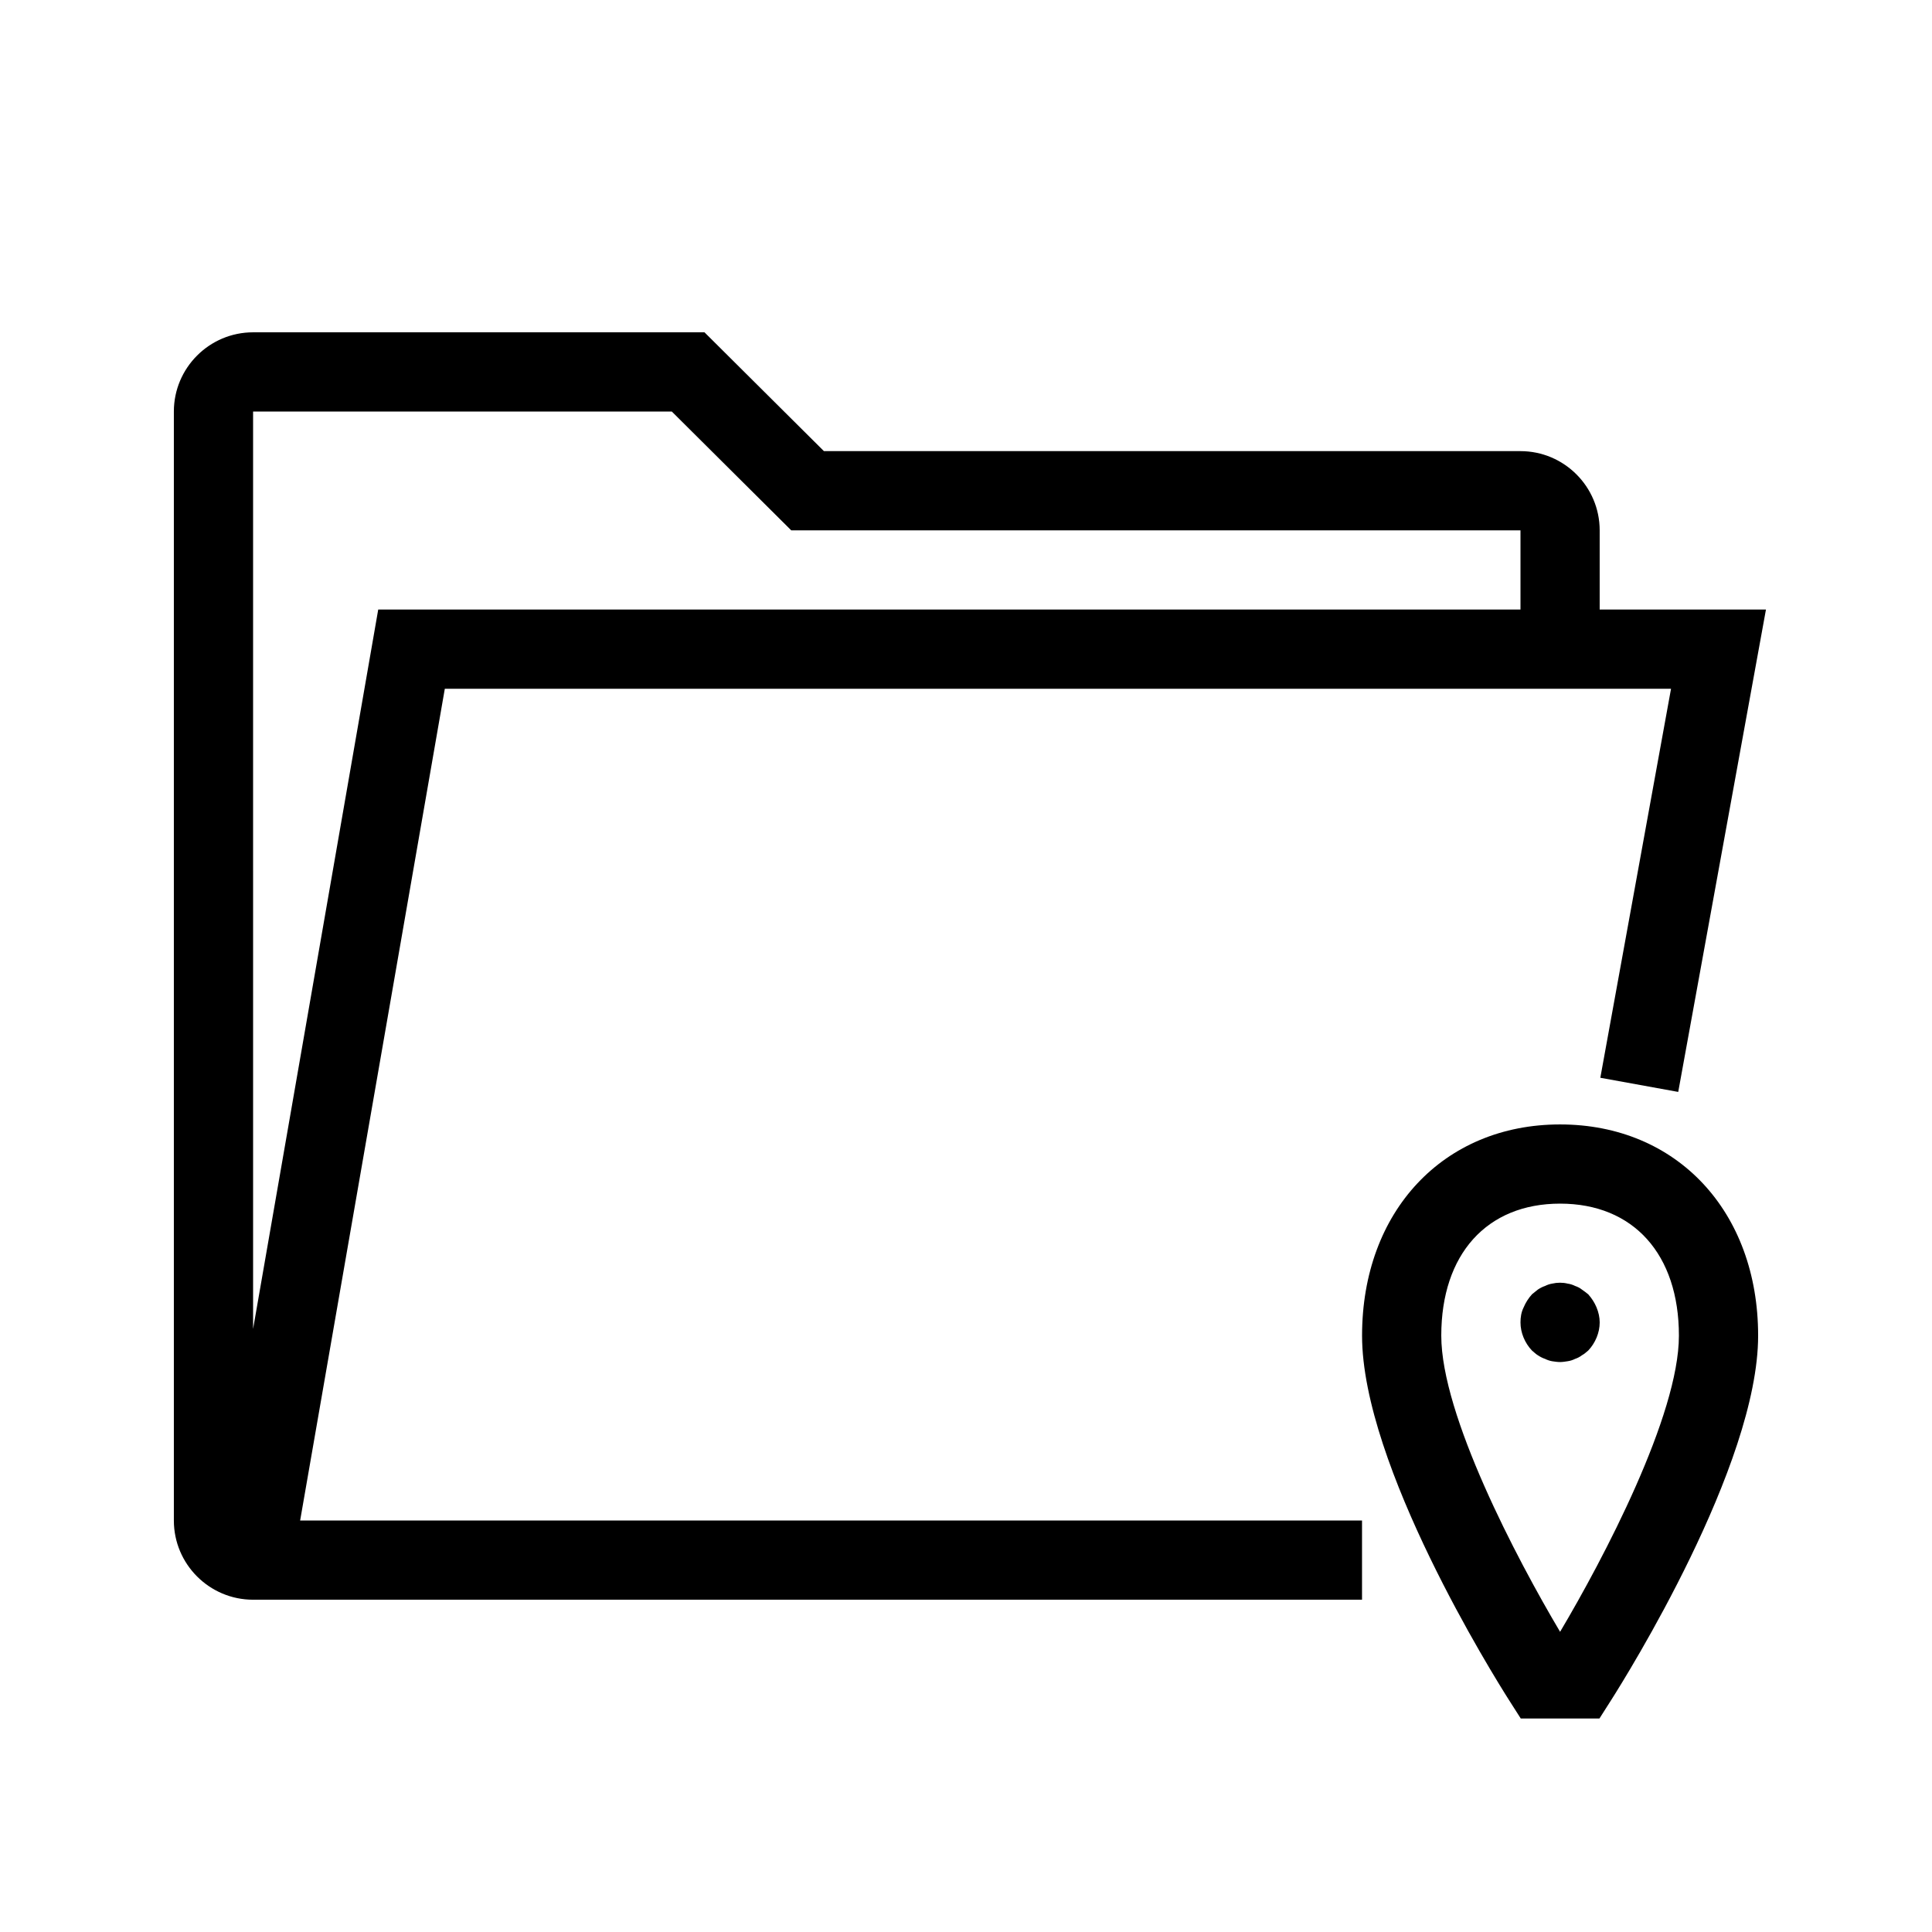 <?xml version="1.0" encoding="UTF-8"?>
<!-- Uploaded to: ICON Repo, www.iconrepo.com, Generator: ICON Repo Mixer Tools -->
<svg fill="#000000" width="800px" height="800px" version="1.1" viewBox="144 144 512 512" xmlns="http://www.w3.org/2000/svg">
 <path d="m261.88 326.53h324.96l-18.738 103.09 20.645 3.75 23.25-127.83h-44.066v-20.992c0-11.578-9.422-20.992-20.992-20.992h-184.59l-31.652-31.488h-119.63c-11.57 0-20.992 9.414-20.992 20.992v293.89c0 11.578 9.422 20.992 20.992 20.992h8.824l285.06-0.004v-20.992h-281.41zm-50.809-73.473h110.96l31.652 31.488h193.26v20.992h-302.71l-33.16 190.64zm346.37 188.93c-30.902 0-52.48 23.023-52.48 55.98 0 34.379 34.973 90.332 38.961 96.598l3.098 4.859h20.848l3.094-4.863c3.988-6.262 38.961-62.215 38.961-96.594 0-32.961-21.574-55.98-52.48-55.98zm0 134.46c-11.551-19.449-31.488-57.406-31.488-78.484 0-21.582 12.066-34.988 31.488-34.988 19.426 0 31.488 13.406 31.488 34.988 0 21.078-19.934 59.035-31.488 78.484zm9.656-85.98c0.523 1.262 0.84 2.625 0.84 3.992 0 2.727-1.16 5.457-3.043 7.453-0.523 0.418-1.055 0.941-1.68 1.254-0.523 0.418-1.16 0.738-1.785 0.949-0.637 0.312-1.262 0.523-2 0.629-0.625 0.105-1.359 0.211-1.988 0.211-0.738 0-1.363-0.109-2.102-0.211-0.625-0.109-1.262-0.316-1.887-0.629-0.637-0.211-1.262-0.527-1.898-0.949-0.52-0.309-1.043-0.832-1.562-1.254-1.898-1.992-3.047-4.723-3.047-7.453 0-1.367 0.203-2.731 0.84-3.992 0.523-1.254 1.262-2.414 2.203-3.461 0.523-0.418 1.047-0.84 1.566-1.262 0.637-0.418 1.262-0.738 1.898-0.949 0.625-0.312 1.262-0.523 1.887-0.625 1.363-0.316 2.828-0.316 4.09 0 0.738 0.102 1.363 0.312 2 0.625 0.625 0.211 1.262 0.527 1.785 0.949 0.625 0.418 1.16 0.84 1.68 1.262 0.941 1.047 1.68 2.207 2.203 3.461z"/>
</svg>